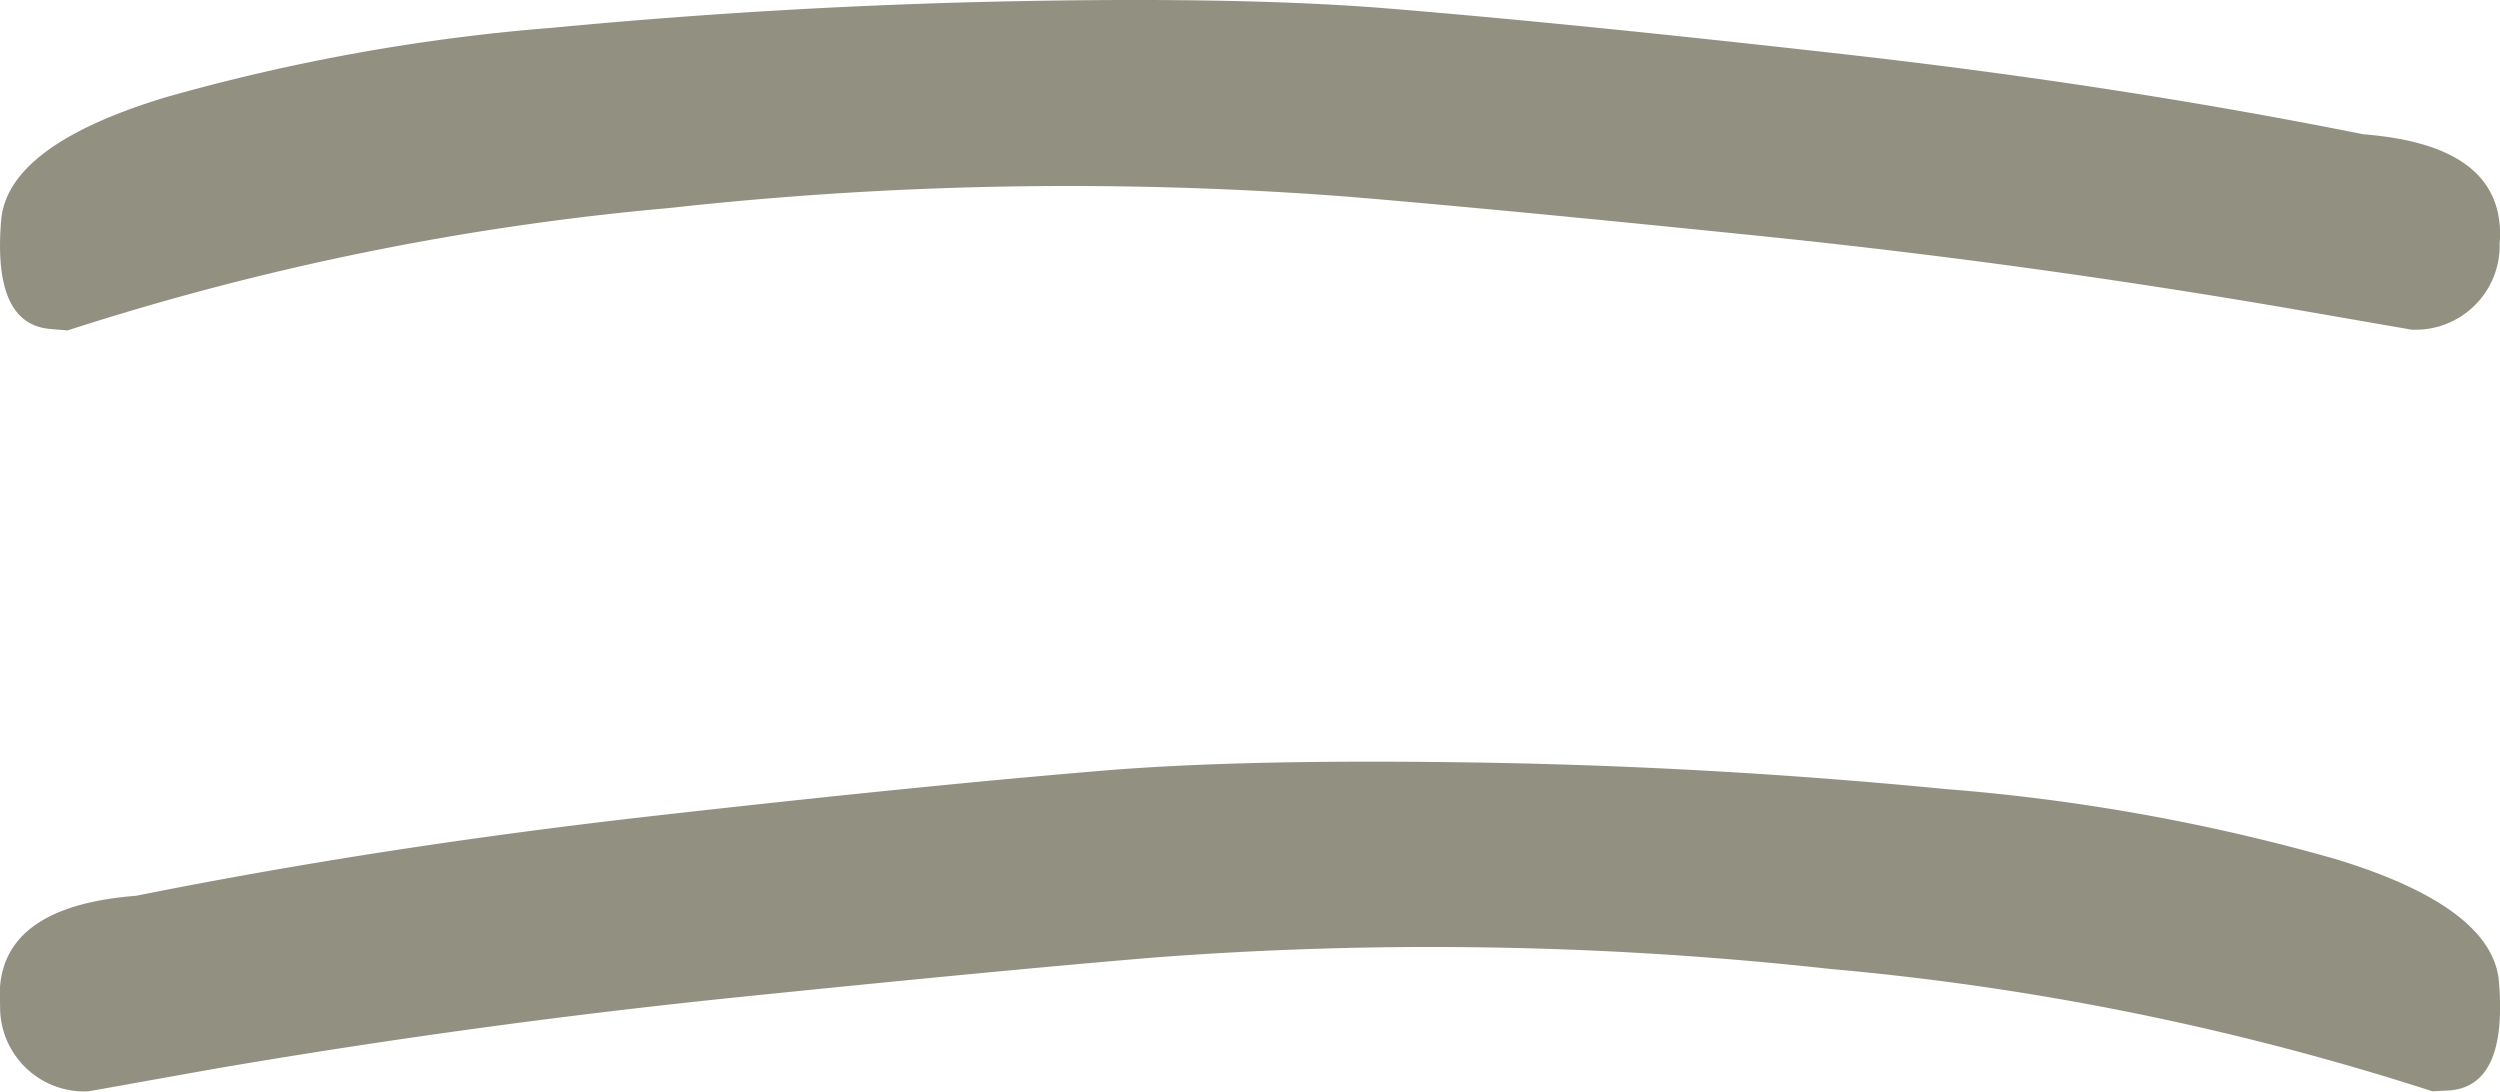<svg xmlns="http://www.w3.org/2000/svg" width="22.221" height="9.705" viewBox="0 0 22.221 9.705">
  <g id="menuicon" transform="translate(0 0)">
    <path id="Pfad_12" data-name="Pfad 12" d="M.447,2.924Q-.066,2.882.01,1.96C.046,1.517.531,1.151,1.465.867A17.708,17.708,0,0,1,4.919.246Q6.971.051,9.012.011t3.321.064Q13.972.209,16.4.483t4.609.711q1.279.1,1.209.975a.748.748,0,0,1-.784.761l-1.118-.194q-2.34-.4-4.667-.638T11.99,1.749a32.365,32.365,0,0,0-6.041.1A24.424,24.424,0,0,0,.6,2.937Z" fill="#929181"/>
    <path id="Pfad_13" data-name="Pfad 13" d="M21.775,9.692q.513-.042.437-.964c-.036-.443-.521-.809-1.455-1.093A17.708,17.708,0,0,0,17.3,7.014q-2.052-.2-4.093-.235t-3.321.064q-1.64.134-4.067.408t-4.609.711q-1.28.1-1.209.975A.748.748,0,0,0,.788,9.7L1.906,9.5q2.34-.4,4.667-.638t3.659-.349a32.365,32.365,0,0,1,6.041.1A24.424,24.424,0,0,1,21.621,9.7Z" fill="#929181"/>
  </g>
</svg>
